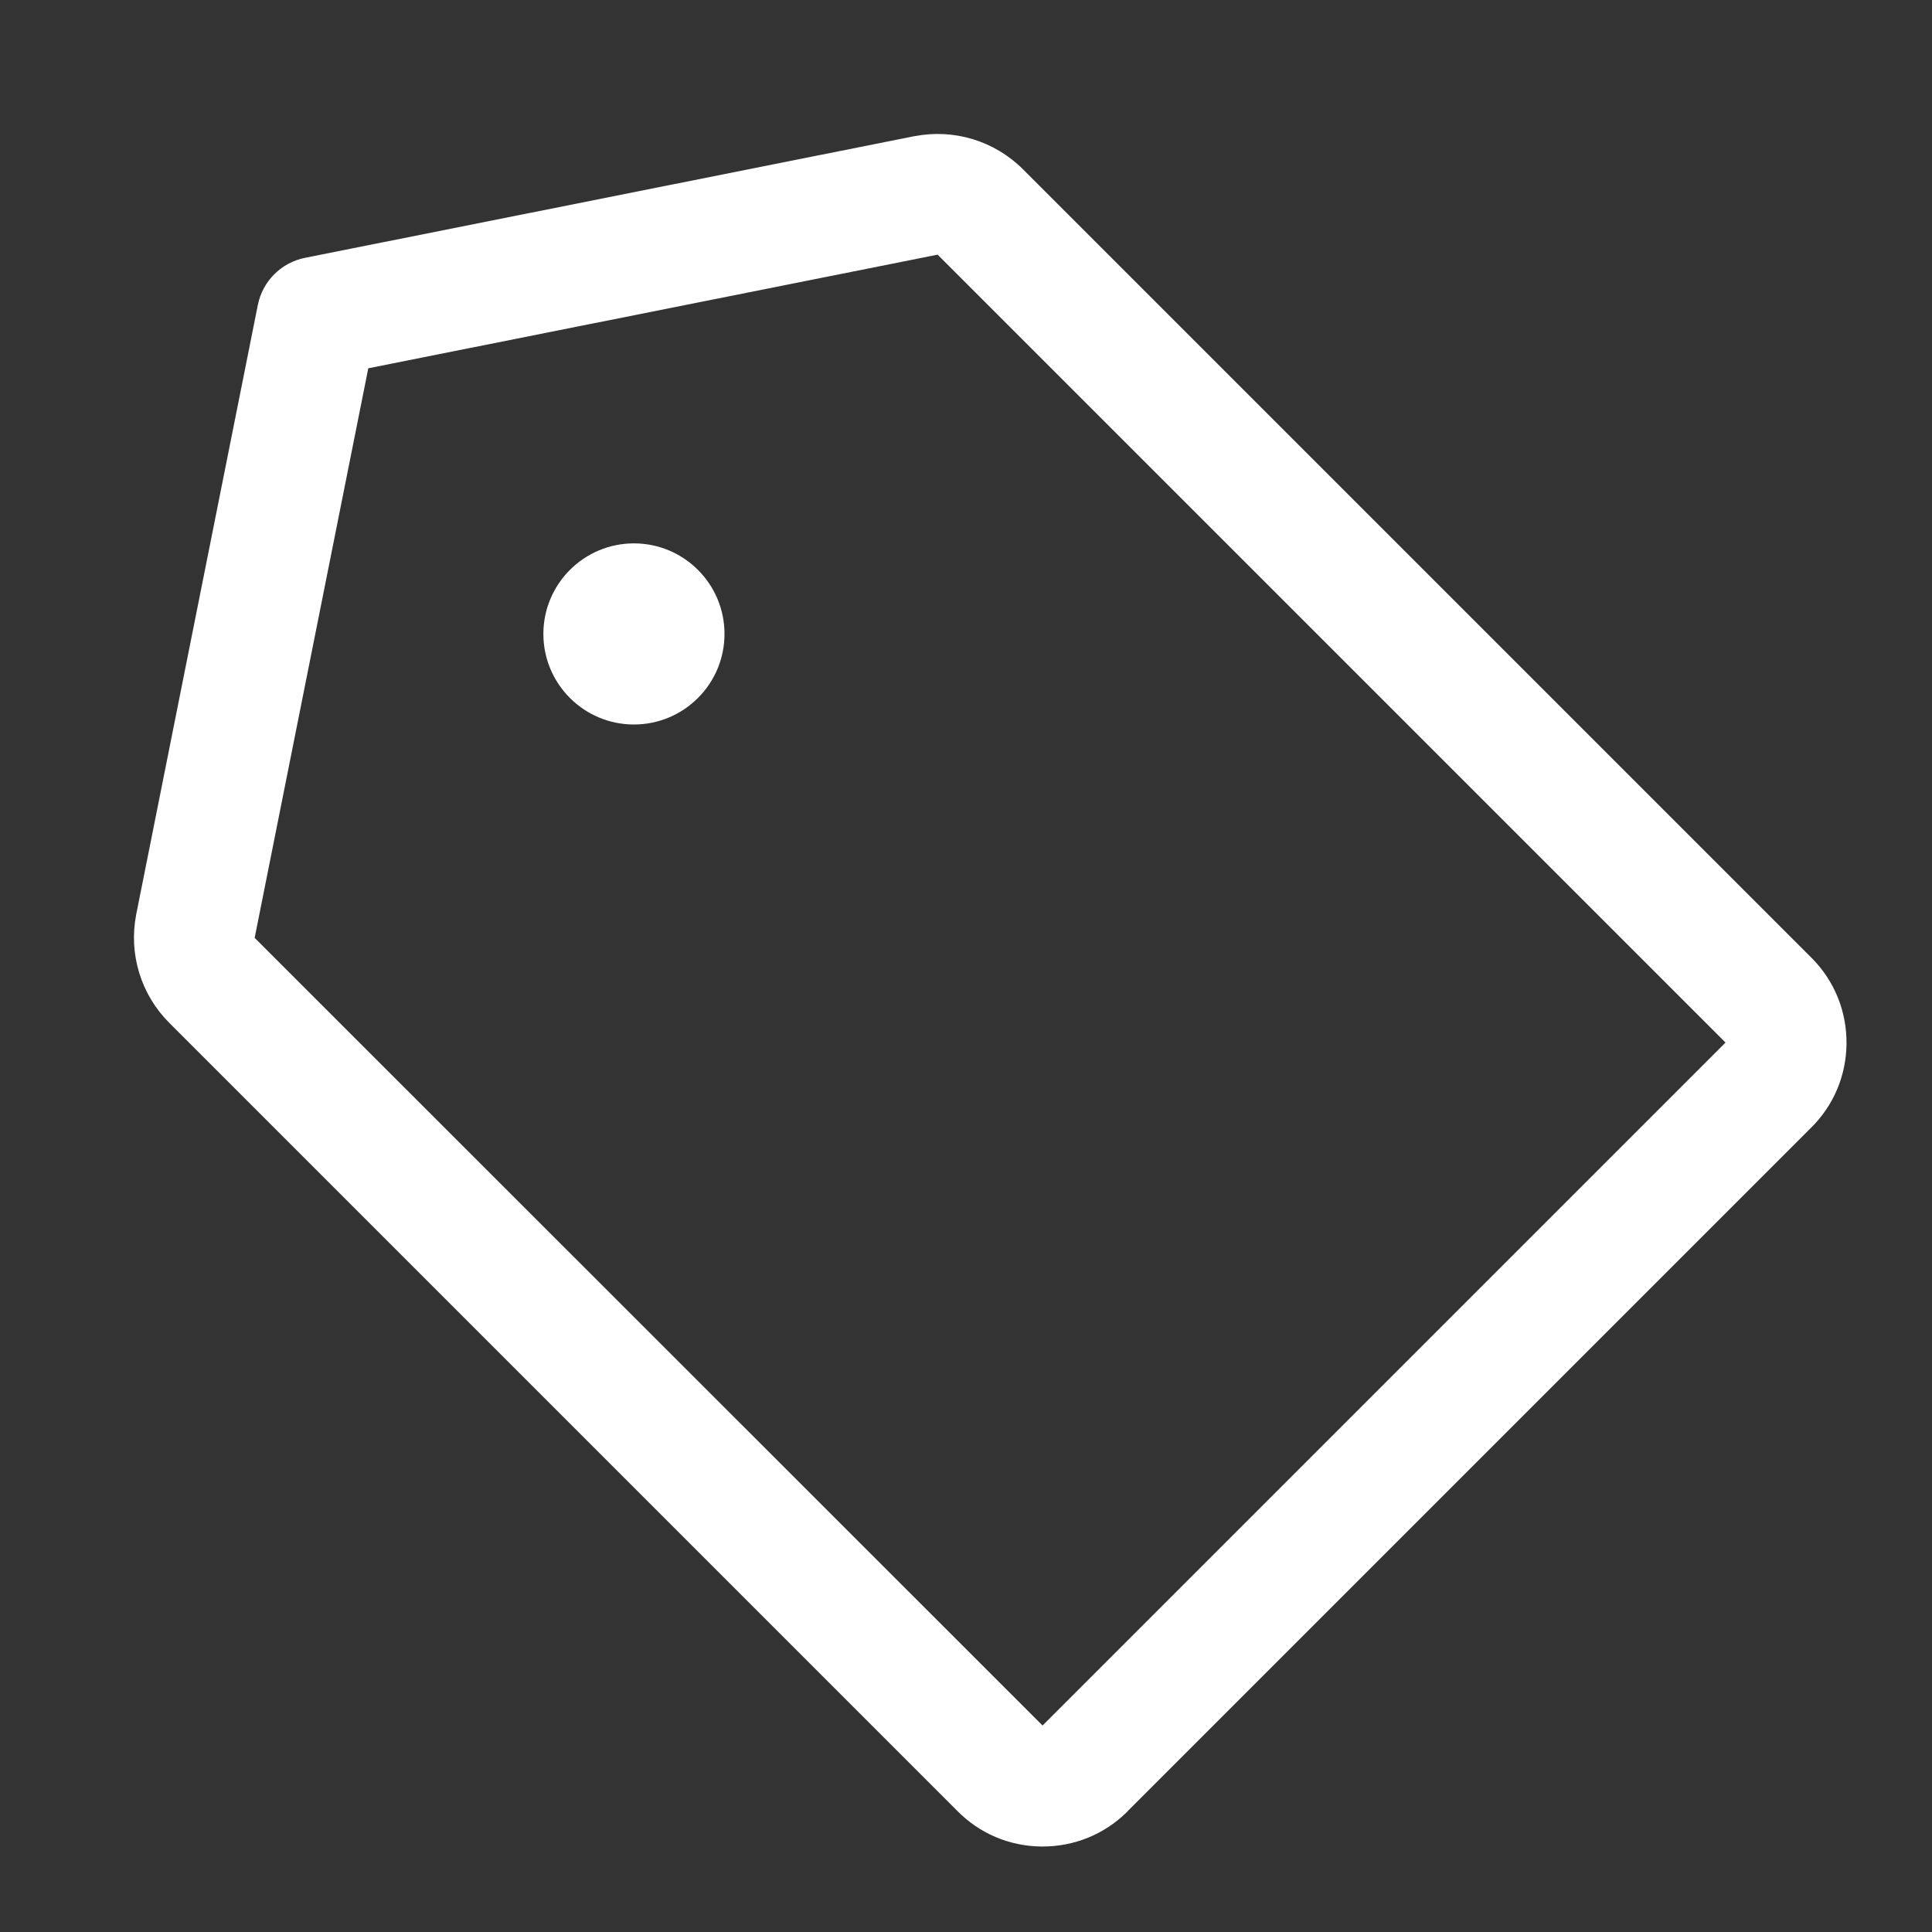 <svg width="16" height="16" viewBox="0 0 16 16" fill="none" xmlns="http://www.w3.org/2000/svg">
<rect x="0" y="0" width="16" height="16" fill="#333333" stroke="none"/>
<g clip-path="url(#clip0_1992_16642)">
<path d="M8.635 15.292C8.631 15.292 8.627 15.292 8.623 15.292C8.357 15.289 8.109 15.183 7.924 14.993L1.403 8.472C1.167 8.237 1.064 7.9 1.128 7.573L2.135 2.527C2.174 2.329 2.329 2.174 2.527 2.135L7.571 1.128L7.573 1.128C7.901 1.064 8.237 1.167 8.473 1.403L15.011 7.941C15.195 8.13 15.295 8.38 15.292 8.646C15.289 8.911 15.183 9.16 14.993 9.345L9.345 14.993C9.339 14.999 9.333 15.005 9.328 15.011C9.142 15.192 8.896 15.292 8.635 15.292V15.292ZM3.05 3.05L2.109 7.767L8.634 14.29L14.29 8.634L7.765 2.109L3.05 3.05V3.05Z" fill="white"/>
<path d="M5.25 6C5.664 6 6 5.664 6 5.25C6 4.836 5.664 4.5 5.25 4.5C4.836 4.5 4.5 4.836 4.5 5.25C4.5 5.664 4.836 6 5.25 6Z" fill="white"/>
</g>
<defs>
<clipPath id="clip0_1992_16642">
<rect width="16" height="16" fill="white"/>
</clipPath>
</defs>
</svg>
